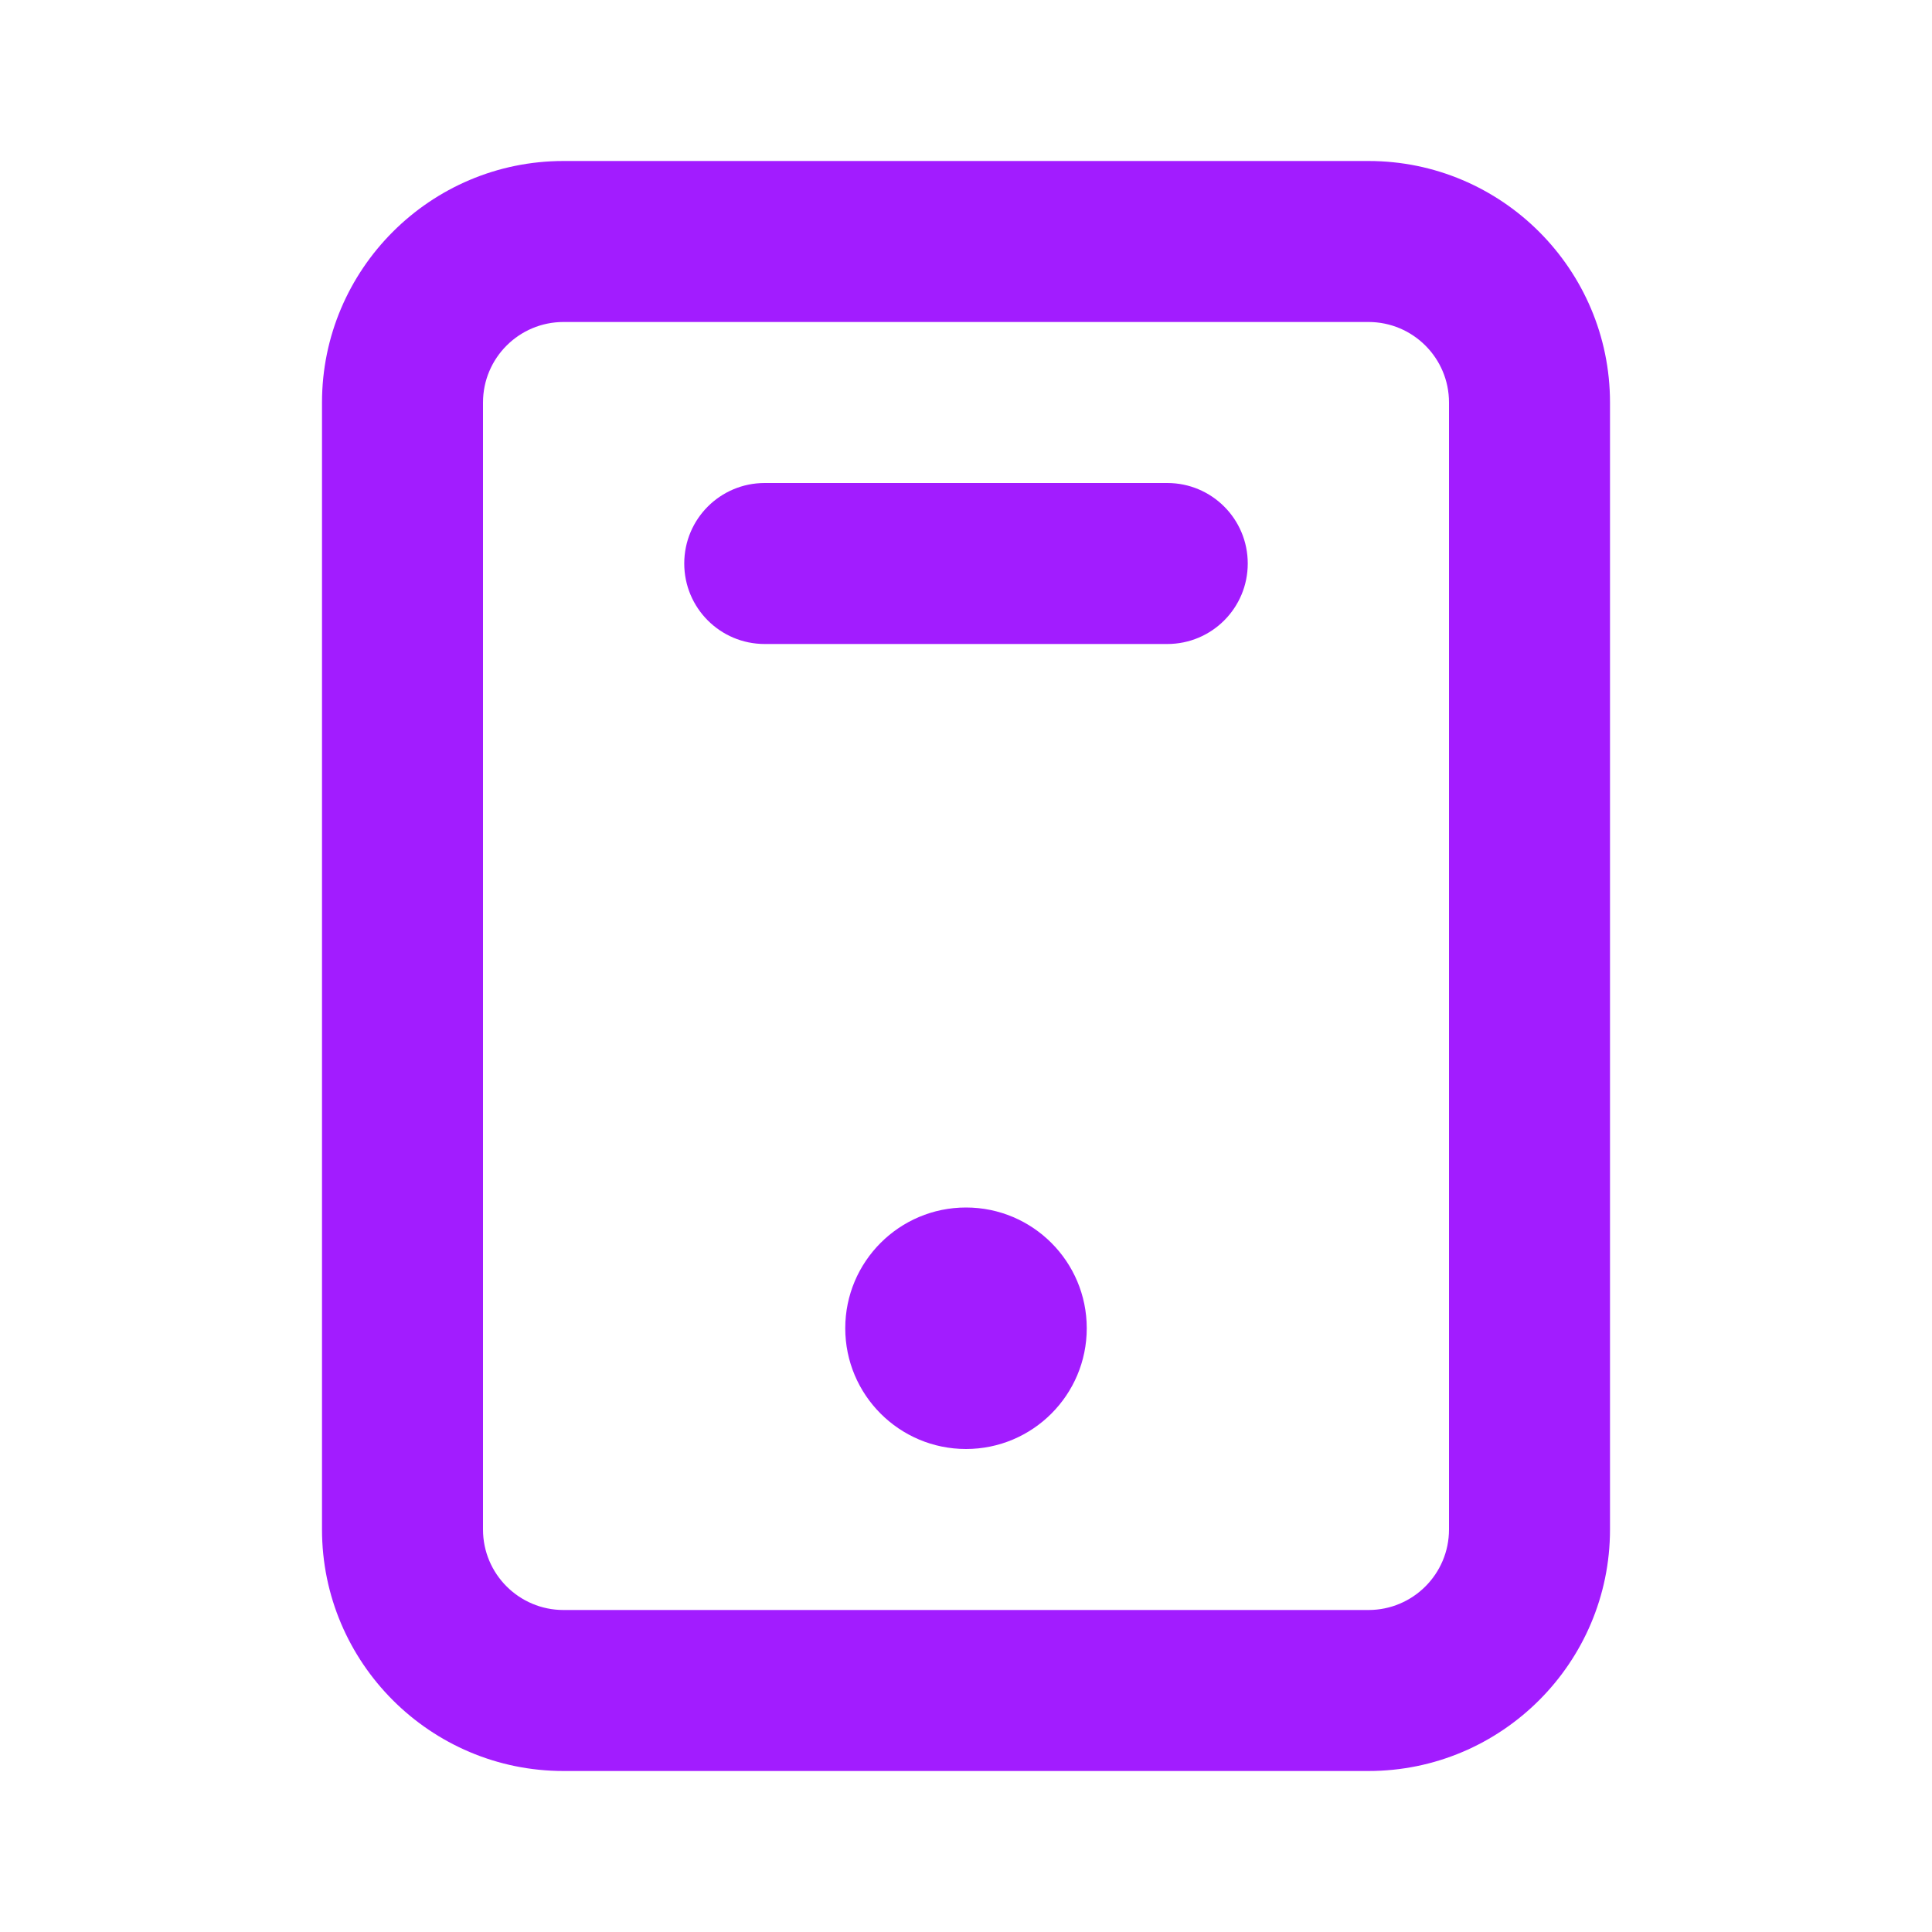 <svg xmlns="http://www.w3.org/2000/svg" xmlns:xlink="http://www.w3.org/1999/xlink" width="24" height="24" viewBox="0 0 24 24">
  <defs>
    <path id="path-1" fill-rule="evenodd" d="M7 2h10c1.654 0 3 1.346 3 3v14c0 1.654-1.346 3-3 3H7c-1.654 0-3-1.346-3-3V5c0-1.654 1.346-3 3-3zm11 17c0 .552-.448 1-1 1H7c-.552 0-1-.448-1-1V5c0-.552.448-1 1-1h10c.552 0 1 .448 1 1v14zM9.5 6h5c.553 0 1 .447 1 1s-.447 1-1 1h-5c-.553 0-1-.447-1-1s.447-1 1-1zm1 10.5c0-.828.672-1.5 1.5-1.5s1.5.672 1.5 1.5c0 .828-.672 1.5-1.5 1.5s-1.5-.672-1.5-1.5z"/>
    <mask id="mask-2" maskContentUnits="userSpaceOnUse" maskUnits="userSpaceOnUse">
      <rect width="24" height="24" x="0" y="0" fill="black"/>
      <use fill="white" xlink:href="#path-1"/>
    </mask>
  </defs>
  <g>
    <use fill="rgb(162,28,255)" xlink:href="#path-1"/>
    <g mask="url(#mask-2)"/>
  </g>
</svg>
